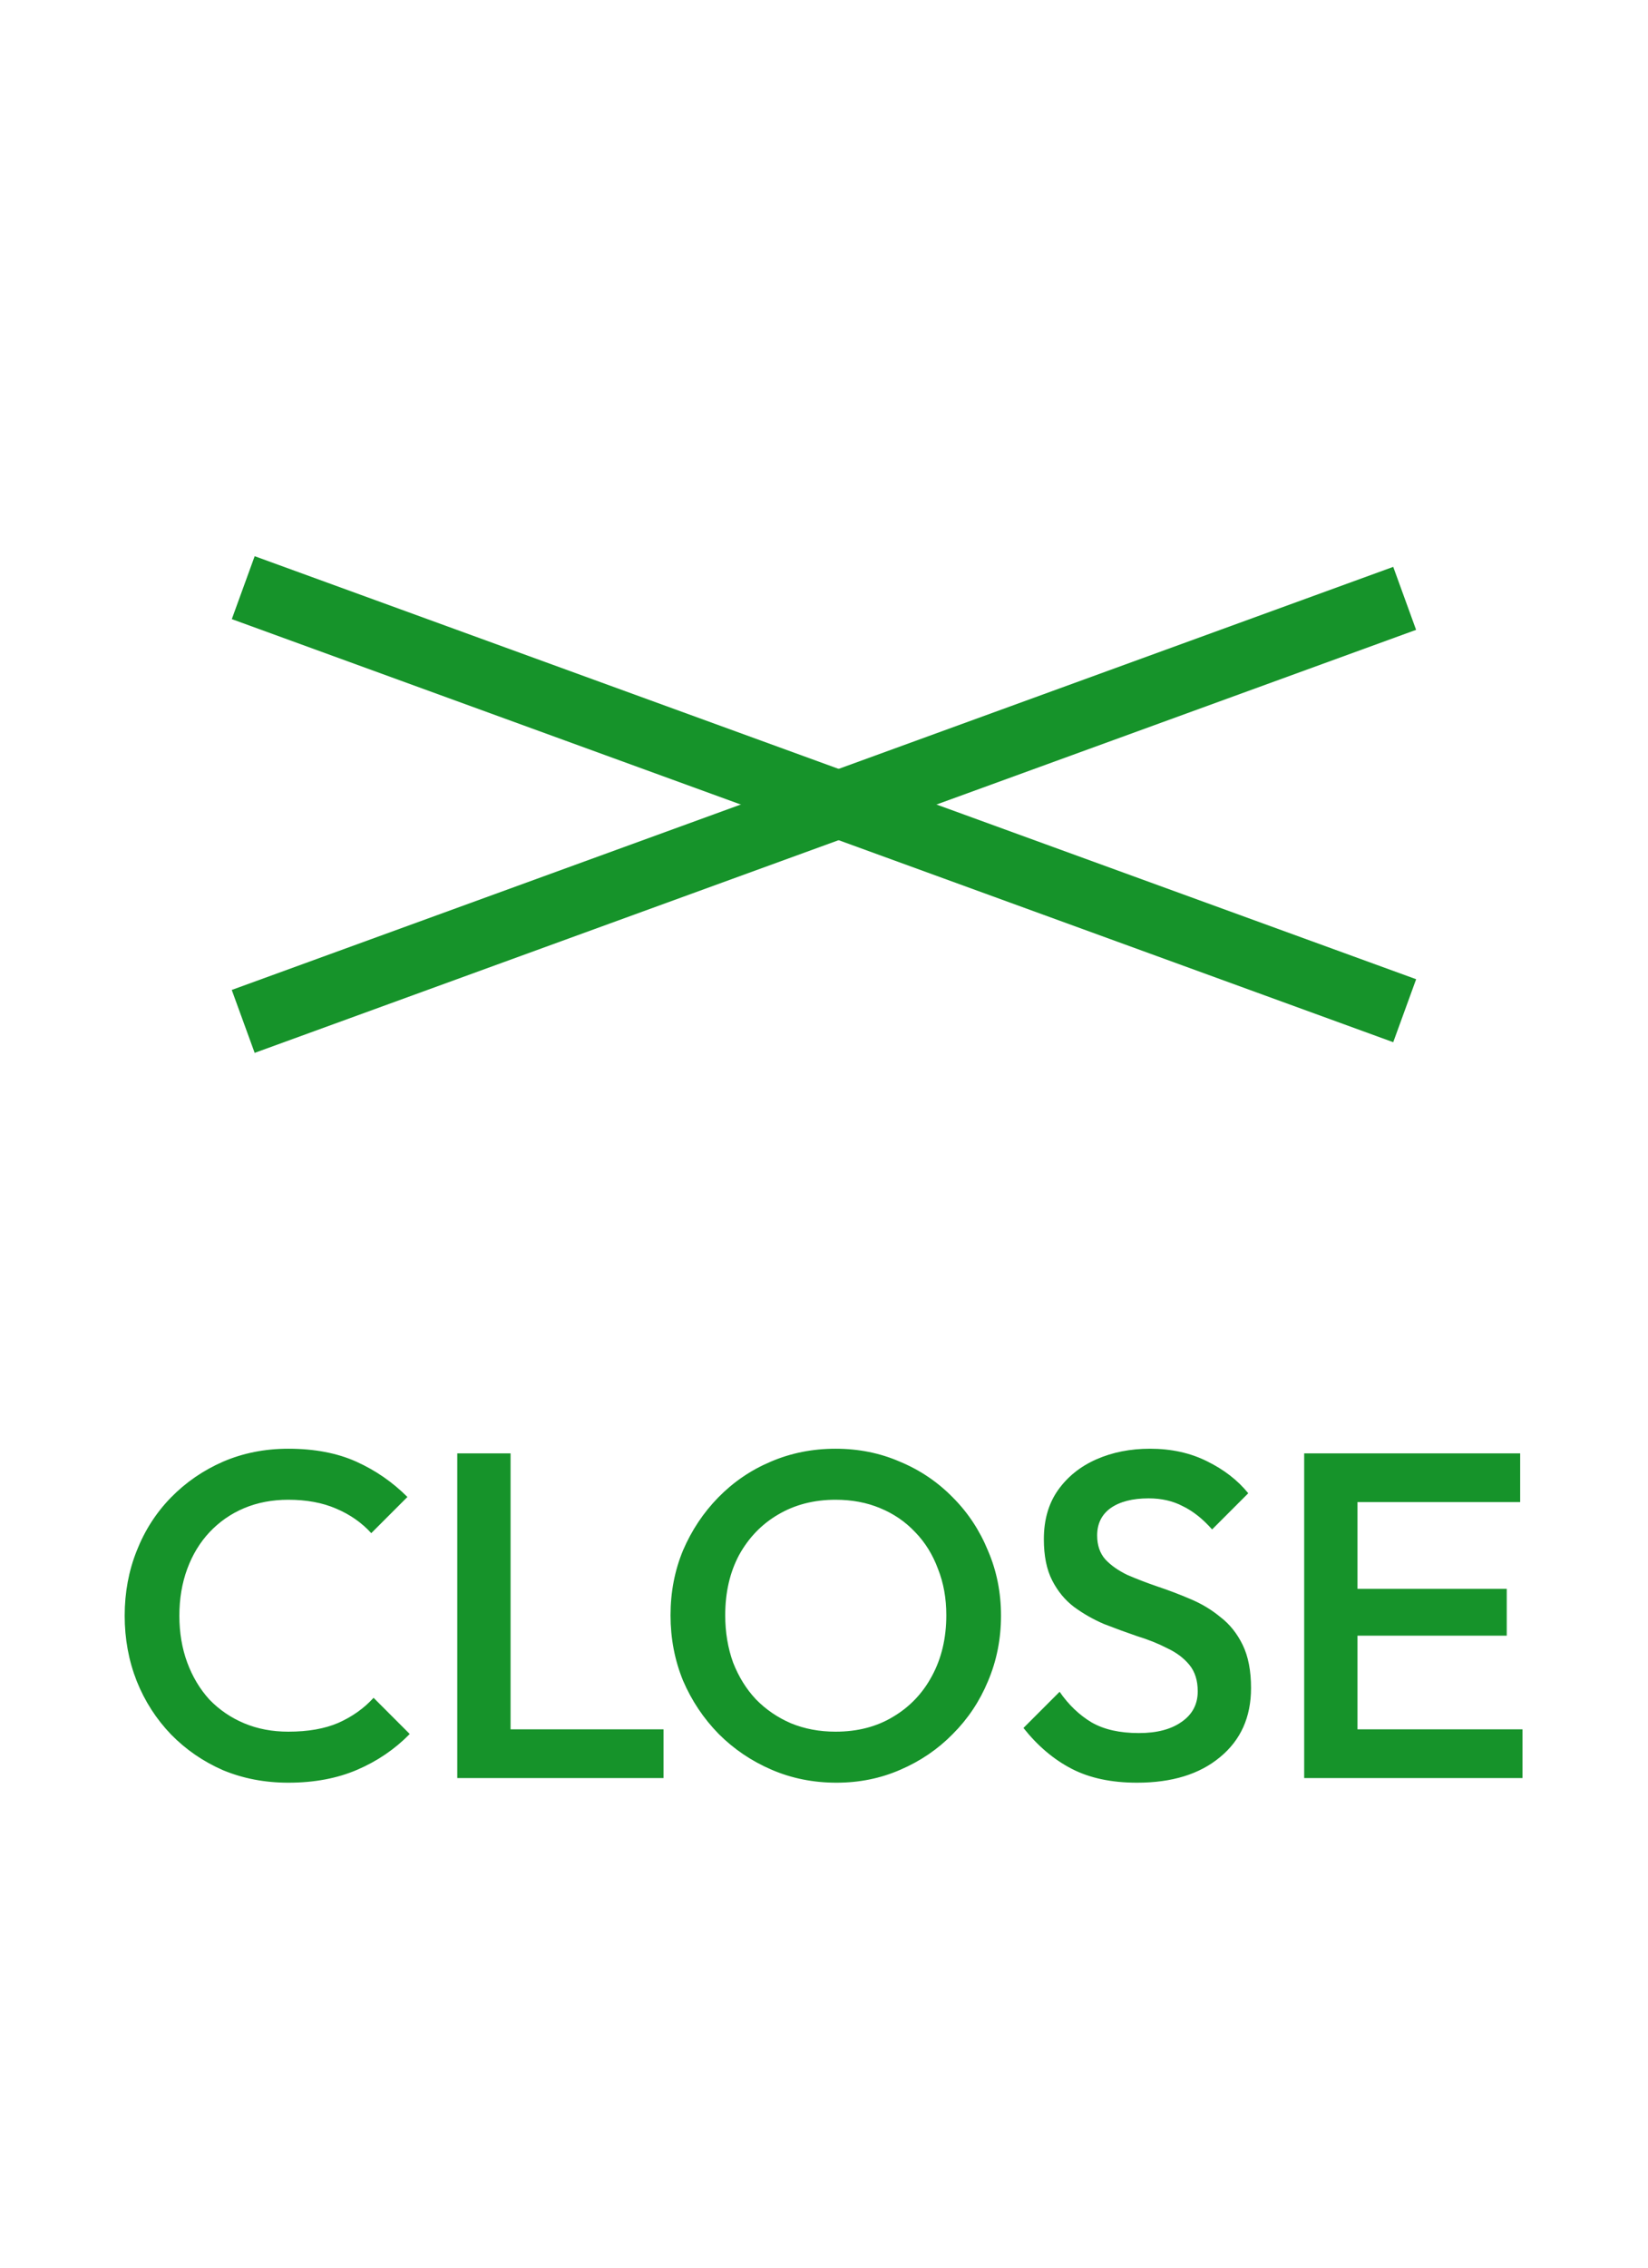 <?xml version="1.0" encoding="UTF-8"?>
<svg xmlns="http://www.w3.org/2000/svg" width="32" height="44" viewBox="0 0 32 44" fill="none">
  <path d="M27.053 10.999L27.497 12.221L4.945 20.429L4.5 19.208L27.053 10.999Z" fill="#16932A"></path>
  <path d="M27.498 19L27.053 20.222L4.501 12.013L4.945 10.792L27.498 19Z" fill="#16932A"></path>
  <path d="M5.598 34.59C5.142 34.59 4.719 34.509 4.329 34.347C3.945 34.179 3.609 33.948 3.321 33.654C3.033 33.354 2.811 33.009 2.655 32.619C2.499 32.223 2.421 31.8 2.421 31.35C2.421 30.9 2.499 30.48 2.655 30.09C2.811 29.694 3.033 29.349 3.321 29.055C3.609 28.761 3.945 28.53 4.329 28.362C4.719 28.194 5.142 28.11 5.598 28.11C6.108 28.11 6.549 28.194 6.921 28.362C7.293 28.53 7.623 28.758 7.911 29.046L7.209 29.748C7.023 29.544 6.795 29.385 6.525 29.271C6.261 29.157 5.952 29.1 5.598 29.1C5.286 29.1 5.001 29.154 4.743 29.262C4.485 29.37 4.26 29.526 4.068 29.73C3.882 29.928 3.738 30.165 3.636 30.441C3.534 30.717 3.483 31.02 3.483 31.35C3.483 31.68 3.534 31.983 3.636 32.259C3.738 32.535 3.882 32.775 4.068 32.979C4.26 33.177 4.485 33.33 4.743 33.438C5.001 33.546 5.286 33.6 5.598 33.6C5.982 33.6 6.306 33.543 6.57 33.429C6.84 33.309 7.068 33.147 7.254 32.943L7.956 33.645C7.668 33.939 7.329 34.17 6.939 34.338C6.549 34.506 6.102 34.59 5.598 34.59ZM8.879 34.5V28.2H9.914V34.5H8.879ZM9.59 34.5V33.555H12.884V34.5H9.59ZM16.242 34.59C15.792 34.59 15.372 34.506 14.982 34.338C14.592 34.17 14.25 33.939 13.956 33.645C13.662 33.345 13.431 33 13.263 32.61C13.101 32.214 13.02 31.791 13.02 31.341C13.02 30.891 13.101 30.471 13.263 30.081C13.431 29.691 13.659 29.349 13.947 29.055C14.241 28.755 14.58 28.524 14.964 28.362C15.354 28.194 15.774 28.11 16.224 28.11C16.674 28.11 17.091 28.194 17.475 28.362C17.865 28.524 18.207 28.755 18.501 29.055C18.795 29.349 19.023 29.694 19.185 30.09C19.353 30.48 19.437 30.9 19.437 31.35C19.437 31.8 19.353 32.223 19.185 32.619C19.023 33.009 18.795 33.351 18.501 33.645C18.213 33.939 17.874 34.17 17.484 34.338C17.1 34.506 16.686 34.59 16.242 34.59ZM16.224 33.6C16.65 33.6 17.022 33.504 17.34 33.312C17.664 33.12 17.916 32.856 18.096 32.52C18.282 32.178 18.375 31.785 18.375 31.341C18.375 31.011 18.321 30.711 18.213 30.441C18.111 30.165 17.964 29.928 17.772 29.73C17.58 29.526 17.352 29.37 17.088 29.262C16.83 29.154 16.542 29.1 16.224 29.1C15.804 29.1 15.432 29.196 15.108 29.388C14.79 29.574 14.538 29.835 14.352 30.171C14.172 30.507 14.082 30.897 14.082 31.341C14.082 31.671 14.133 31.977 14.235 32.259C14.343 32.535 14.49 32.772 14.676 32.97C14.868 33.168 15.096 33.324 15.36 33.438C15.624 33.546 15.912 33.6 16.224 33.6ZM22.078 34.59C21.58 34.59 21.157 34.5 20.809 34.32C20.461 34.14 20.149 33.876 19.873 33.528L20.575 32.826C20.749 33.078 20.956 33.276 21.196 33.42C21.436 33.558 21.742 33.627 22.114 33.627C22.462 33.627 22.738 33.555 22.942 33.411C23.152 33.267 23.257 33.069 23.257 32.817C23.257 32.607 23.203 32.436 23.095 32.304C22.987 32.172 22.843 32.064 22.663 31.98C22.489 31.89 22.294 31.812 22.078 31.746C21.868 31.674 21.655 31.596 21.439 31.512C21.229 31.422 21.034 31.311 20.854 31.179C20.68 31.047 20.539 30.876 20.431 30.666C20.323 30.456 20.269 30.189 20.269 29.865C20.269 29.493 20.359 29.178 20.539 28.92C20.725 28.656 20.974 28.455 21.286 28.317C21.598 28.179 21.946 28.11 22.33 28.11C22.744 28.11 23.113 28.191 23.437 28.353C23.767 28.515 24.034 28.722 24.238 28.974L23.536 29.676C23.356 29.472 23.167 29.322 22.969 29.226C22.777 29.124 22.555 29.073 22.303 29.073C21.991 29.073 21.745 29.136 21.565 29.262C21.391 29.388 21.304 29.565 21.304 29.793C21.304 29.985 21.358 30.141 21.466 30.261C21.574 30.375 21.715 30.474 21.889 30.558C22.069 30.636 22.264 30.711 22.474 30.783C22.69 30.855 22.903 30.936 23.113 31.026C23.329 31.116 23.524 31.233 23.698 31.377C23.878 31.515 24.022 31.695 24.13 31.917C24.238 32.139 24.292 32.418 24.292 32.754C24.292 33.318 24.091 33.765 23.689 34.095C23.293 34.425 22.756 34.59 22.078 34.59ZM25.324 34.5V28.2H26.359V34.5H25.324ZM26.035 34.5V33.555H29.563V34.5H26.035ZM26.035 31.737V30.828H29.257V31.737H26.035ZM26.035 29.145V28.2H29.518V29.145H26.035Z" fill="#16932A"></path>
</svg>
